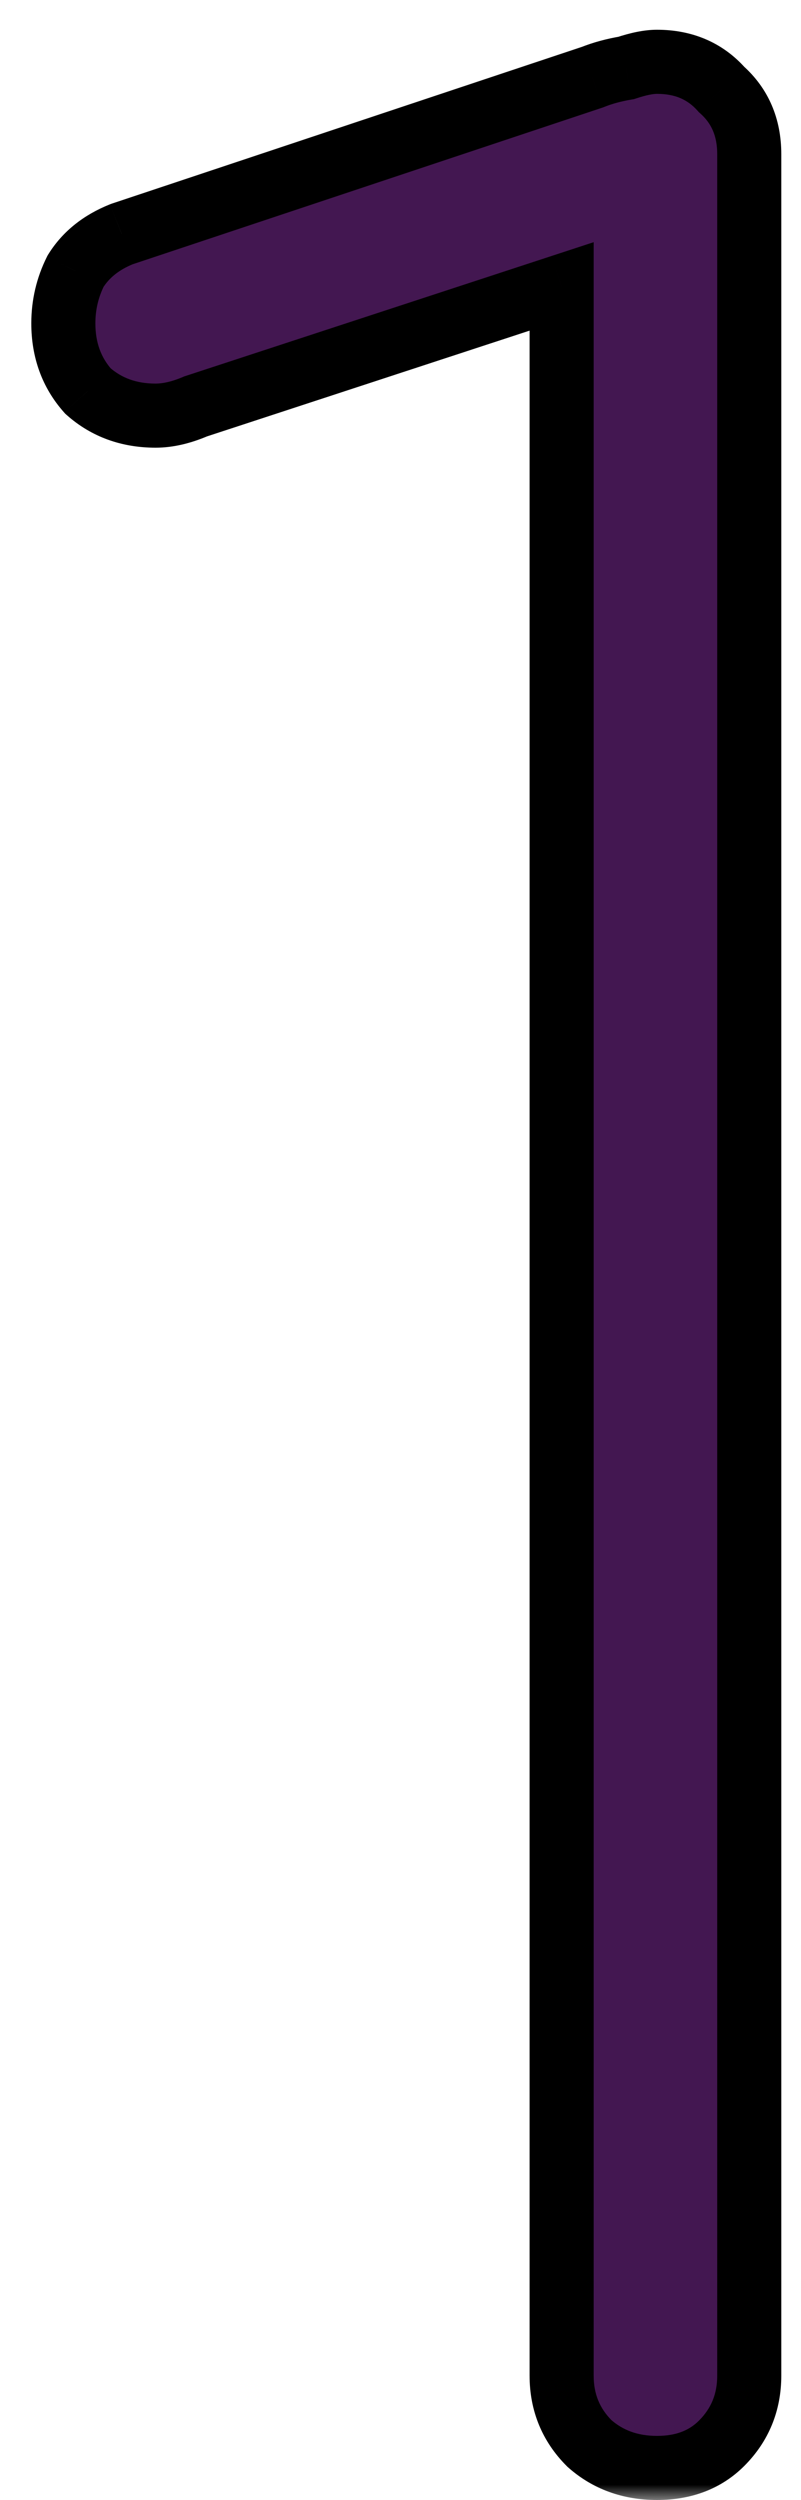 <svg xmlns="http://www.w3.org/2000/svg" width="25" height="78" viewBox="0 0 25 78" fill="none"><mask id="path-1-outside-1_121_952" maskUnits="userSpaceOnUse" x="0" y="0" width="25" height="78" fill="black"><rect fill="white" x="0" width="25" height="78"></rect><path d="M20.505 77C19.673 77 18.969 76.744 18.393 76.232C17.817 75.656 17.529 74.952 17.529 74.12V8.936L6.105 12.68C5.657 12.872 5.241 12.968 4.857 12.968C4.025 12.968 3.321 12.712 2.745 12.2C2.233 11.624 1.977 10.92 1.977 10.088C1.977 9.512 2.105 8.968 2.361 8.456C2.681 7.944 3.161 7.56 3.801 7.304L18.489 2.408C18.809 2.28 19.161 2.184 19.545 2.12C19.929 1.992 20.249 1.928 20.505 1.928C21.337 1.928 22.009 2.216 22.521 2.792C23.097 3.304 23.385 3.976 23.385 4.808V74.12C23.385 74.952 23.097 75.656 22.521 76.232C22.009 76.744 21.337 77 20.505 77Z"></path></mask><path d="M20.505 77C19.673 77 18.969 76.744 18.393 76.232C17.817 75.656 17.529 74.952 17.529 74.12V8.936L6.105 12.68C5.657 12.872 5.241 12.968 4.857 12.968C4.025 12.968 3.321 12.712 2.745 12.2C2.233 11.624 1.977 10.92 1.977 10.088C1.977 9.512 2.105 8.968 2.361 8.456C2.681 7.944 3.161 7.56 3.801 7.304L18.489 2.408C18.809 2.28 19.161 2.184 19.545 2.12C19.929 1.992 20.249 1.928 20.505 1.928C21.337 1.928 22.009 2.216 22.521 2.792C23.097 3.304 23.385 3.976 23.385 4.808V74.12C23.385 74.952 23.097 75.656 22.521 76.232C22.009 76.744 21.337 77 20.505 77Z" fill="#431751"></path><path d="M18.393 76.232L17.686 76.939L17.706 76.96L17.728 76.979L18.393 76.232ZM17.529 8.936H18.529V7.556L17.217 7.986L17.529 8.936ZM6.105 12.68L5.793 11.73L5.751 11.743L5.711 11.761L6.105 12.68ZM2.745 12.2L1.997 12.864L2.036 12.908L2.08 12.947L2.745 12.2ZM2.361 8.456L1.513 7.926L1.488 7.966L1.466 8.009L2.361 8.456ZM3.801 7.304L3.485 6.355L3.457 6.365L3.429 6.376L3.801 7.304ZM18.489 2.408L18.805 3.357L18.833 3.347L18.86 3.336L18.489 2.408ZM19.545 2.12L19.709 3.106L19.787 3.093L19.861 3.069L19.545 2.12ZM22.521 2.792L21.773 3.456L21.812 3.5L21.856 3.539L22.521 2.792ZM22.521 76.232L21.814 75.525L21.814 75.525L22.521 76.232ZM20.505 76C19.896 76 19.435 75.82 19.057 75.485L17.728 76.979C18.503 77.668 19.449 78 20.505 78V76ZM19.1 75.525C18.716 75.141 18.529 74.693 18.529 74.12H16.529C16.529 75.211 16.918 76.171 17.686 76.939L19.1 75.525ZM18.529 74.12V8.936H16.529V74.12H18.529ZM17.217 7.986L5.793 11.73L6.416 13.63L17.84 9.886L17.217 7.986ZM5.711 11.761C5.355 11.913 5.074 11.968 4.857 11.968V13.968C5.407 13.968 5.958 13.831 6.499 13.599L5.711 11.761ZM4.857 11.968C4.248 11.968 3.787 11.788 3.409 11.453L2.08 12.947C2.855 13.636 3.801 13.968 4.857 13.968V11.968ZM3.492 11.536C3.156 11.158 2.977 10.696 2.977 10.088H0.977C0.977 11.144 1.309 12.09 1.997 12.864L3.492 11.536ZM2.977 10.088C2.977 9.666 3.069 9.275 3.255 8.903L1.466 8.009C1.14 8.661 0.977 9.358 0.977 10.088H2.977ZM3.209 8.986C3.401 8.679 3.7 8.421 4.172 8.232L3.429 6.376C2.621 6.699 1.961 7.209 1.513 7.926L3.209 8.986ZM4.117 8.253L18.805 3.357L18.172 1.459L3.485 6.355L4.117 8.253ZM18.86 3.336C19.105 3.238 19.387 3.16 19.709 3.106L19.38 1.134C18.934 1.208 18.512 1.322 18.117 1.48L18.86 3.336ZM19.861 3.069C20.195 2.957 20.4 2.928 20.505 2.928V0.928C20.098 0.928 19.662 1.027 19.229 1.171L19.861 3.069ZM20.505 2.928C21.077 2.928 21.468 3.112 21.773 3.456L23.268 2.128C22.55 1.32 21.597 0.928 20.505 0.928V2.928ZM21.856 3.539C22.201 3.845 22.385 4.236 22.385 4.808H24.385C24.385 3.716 23.993 2.763 23.185 2.045L21.856 3.539ZM22.385 4.808V74.12H24.385V4.808H22.385ZM22.385 74.12C22.385 74.693 22.198 75.141 21.814 75.525L23.228 76.939C23.996 76.171 24.385 75.211 24.385 74.12H22.385ZM21.814 75.525C21.517 75.821 21.114 76 20.505 76V78C21.559 78 22.5 77.667 23.228 76.939L21.814 75.525Z" fill="black" mask="url(#path-1-outside-1_121_952)"></path></svg>